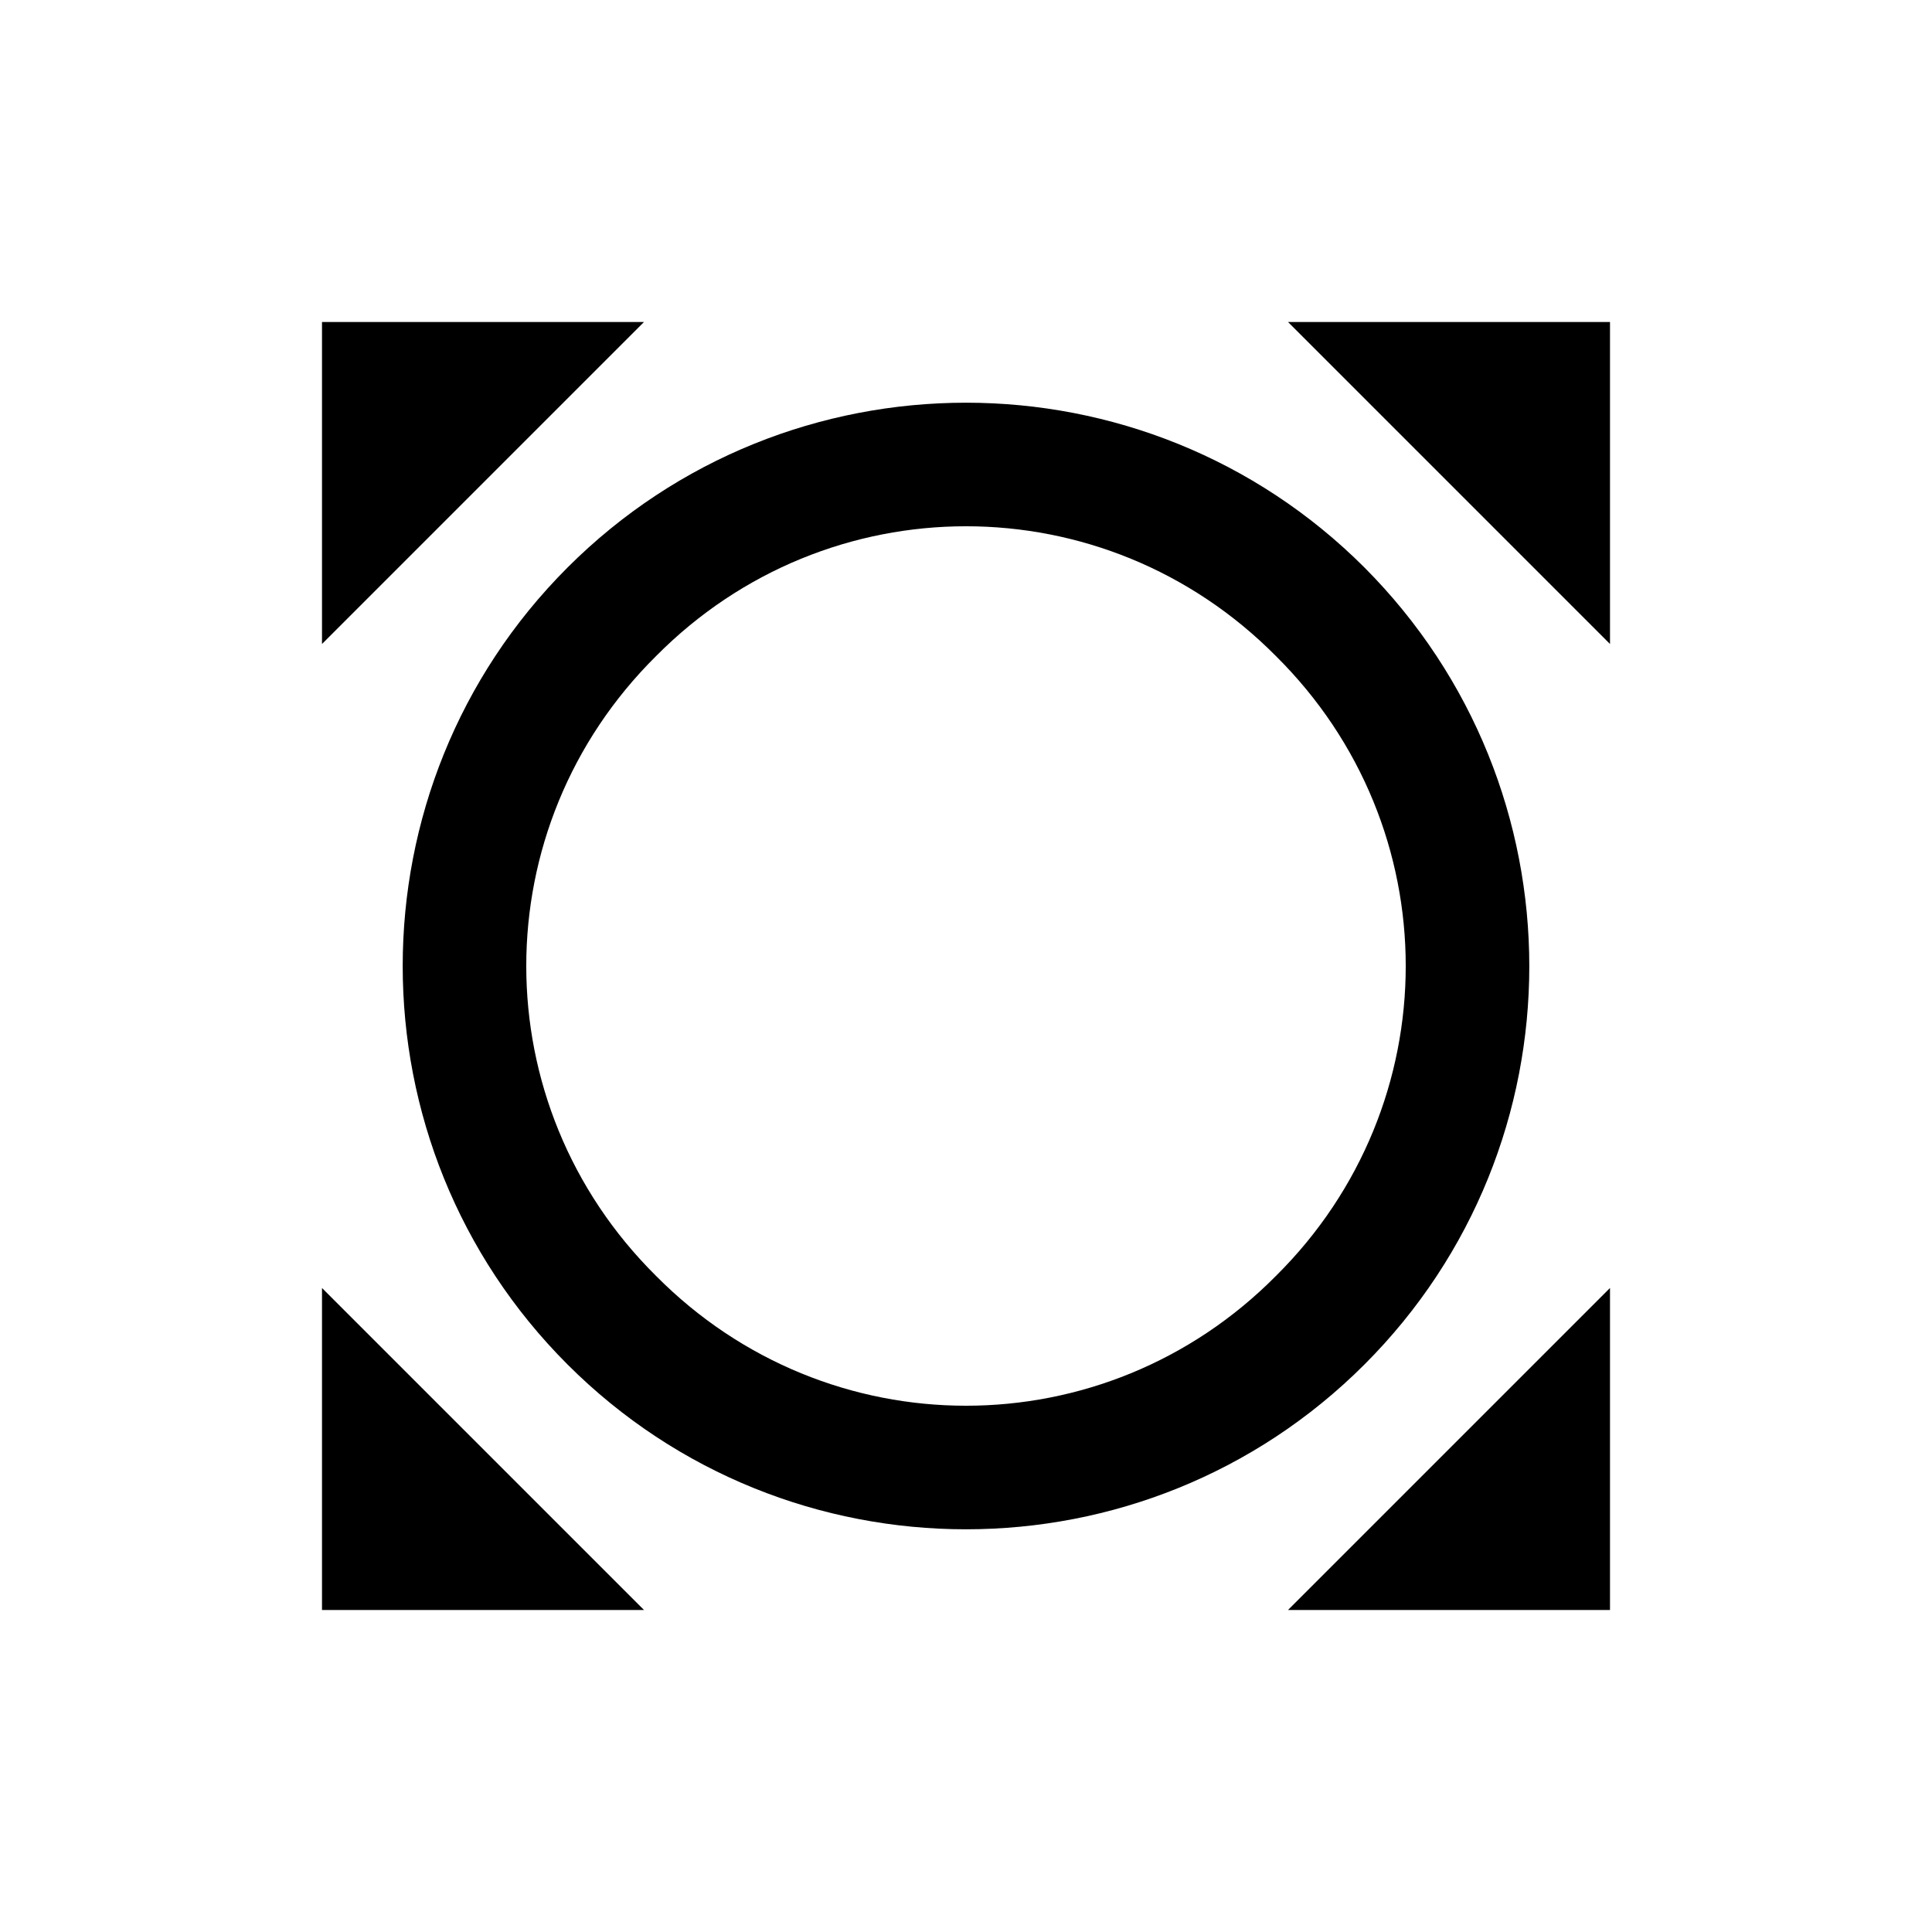 <svg fill="currentColor" xmlns="http://www.w3.org/2000/svg" id="mdi-circle-expand" viewBox="0 0 24 24"><path d="M16,4L20,8V4M20,16L16,20H20M8,20L4,16V20M4,8L8,4H4M16.95,7.05C14.22,4.32 9.78,4.32 7.05,7.05C4.32,9.78 4.32,14.22 7.05,16.95C9.78,19.68 14.22,19.68 16.95,16.95C19.68,14.22 19.68,9.79 16.95,7.05M15.85,15.85C13.72,18 10.28,18 8.15,15.85C6,13.72 6,10.28 8.15,8.15C10.28,6 13.72,6 15.85,8.15C18,10.28 18,13.72 15.85,15.85Z" /></svg>